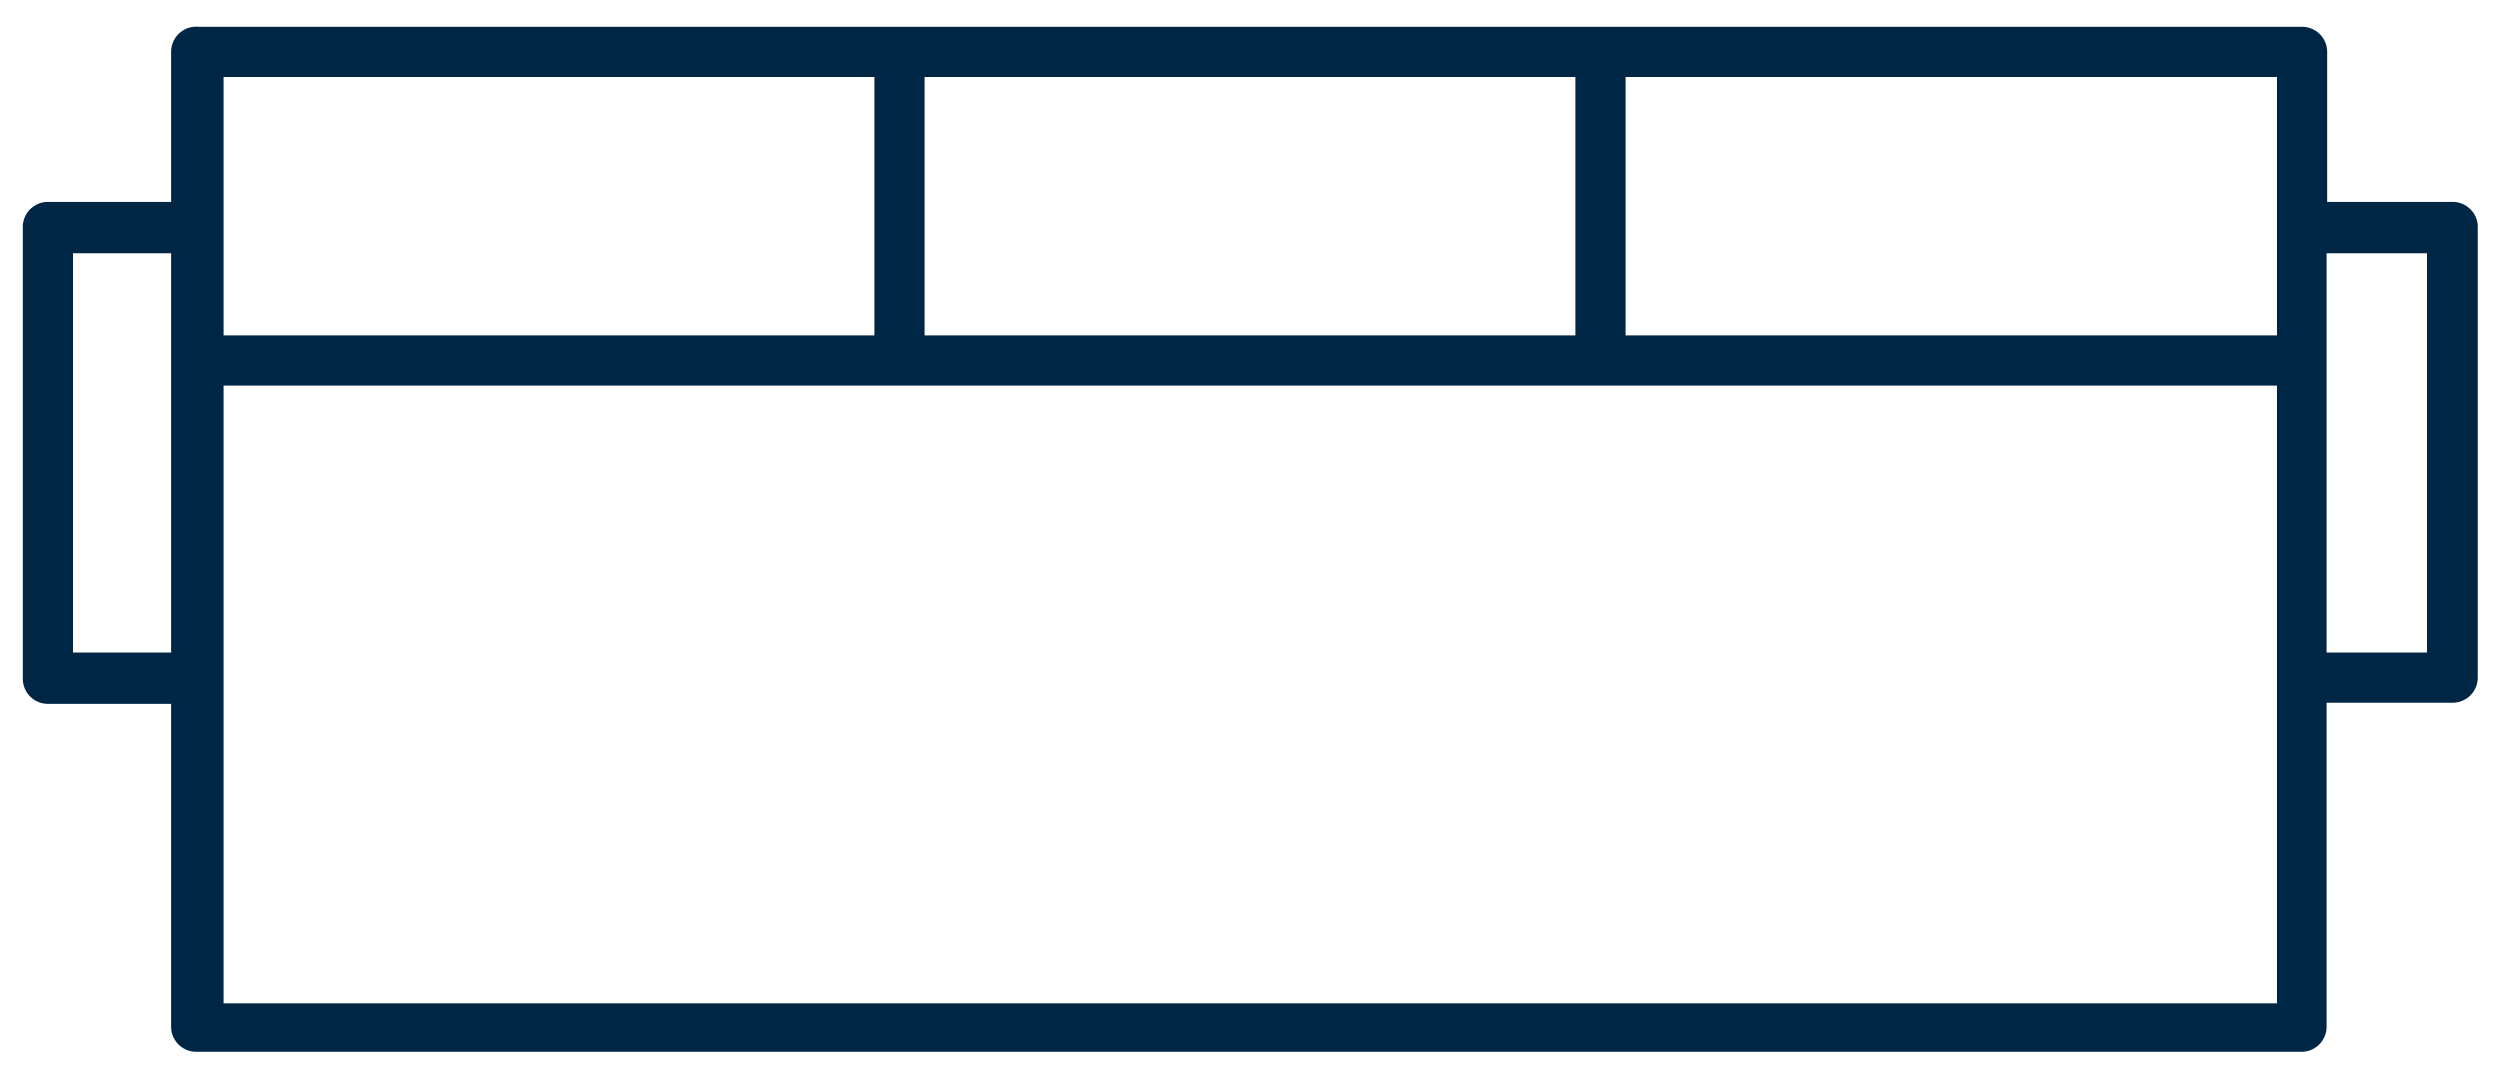 <svg xmlns="http://www.w3.org/2000/svg" width="43.83" height="18.94">
    <defs>
        <clipPath id="a">
            <path class="a" d="M-135.18 196.82h-29.65a.47.47 0 0 1-.47-.47v-8.94a.47.47 0 0 1 .47-.47h29.65a.47.47 0 0 1 .47.47v8.94a.47.47 0 0 1-.47.47Zm-29.18-.94h28.71v-8h-28.71Z"/>
        </clipPath>
        <clipPath id="b">
            <path class="a" d="M-164.83 202.31h-2.82a.47.47 0 0 1-.47-.47V190.7a.47.47 0 0 1 .47-.47h2.82a.47.47 0 0 1 .47.47v11.14a.47.47 0 0 1-.47.47Zm-2.35-.94h1.88v-10.2h-1.88Z"/>
        </clipPath>
        <clipPath id="c">
            <path class="a" d="M-132.36 202.31h-2.82a.47.47 0 0 1-.47-.47V190.7a.47.47 0 0 1 .47-.47h2.82a.47.47 0 0 1 .47.47v11.14a.47.47 0 0 1-.47.47Zm-2.35-.94h1.88v-10.2h-1.88Z"/>
        </clipPath>
        <clipPath id="d">
            <path class="b" d="M-167.65 196.35h35.29v5.49h-35.29z"/>
        </clipPath>
        <clipPath id="e">
            <path class="a" d="M-132.36 202.31h-35.29a.47.47 0 0 1-.47-.47v-5.49a.47.47 0 0 1 .47-.47h35.29a.47.47 0 0 1 .47.47v5.49a.47.47 0 0 1-.47.47Zm-34.82-.94h34.35v-4.55h-34.35Z"/>
        </clipPath>
        <clipPath id="f">
            <path class="b" d="M-166.24 201.84h2.51v1.1h-2.51z"/>
        </clipPath>
        <clipPath id="g">
            <path class="b" d="M-136.13 201.84h2.51v1.1h-2.51z"/>
        </clipPath>
        <clipPath id="h">
            <path class="a" d="M-131.52 255.81a2 2 0 0 0-1.65-.86 2 2 0 0 0-1.89 1.31l-.3.88a3.71 3.71 0 0 0-2.74-1.14h-9.43v-1.3c0-2.29-1.76-3.76-4.49-3.76h-5.71c-2.06 0-3.57.84-4.18 2.24l-.18-.42a2.09 2.09 0 0 0-2-1.38 2.07 2.07 0 0 0-1.72.93 2.13 2.13 0 0 0-.18 2l4.2 9h2.92v1a.55.55 0 0 0 .54.55.55.55 0 0 0 .54-.55v-1h20v1a.55.55 0 0 0 .54.55.55.55 0 0 0 .55-.55v-1h3.11l2.3-5.64a2.1 2.1 0 0 0-.23-1.86Zm-4.27 2.6-.39 1.1h-23l-.49-1.16a2.55 2.55 0 0 1 2.26-1.3h19.36a2.6 2.6 0 0 1 2.26 1.36Zm-25.34-3.73c0-2.47 2.6-2.66 3.4-2.66h5.73c.8 0 3.4.2 3.4 2.68v1.3h-8.84a3.68 3.68 0 0 0-2.76 1.21l-.88-2.09Zm28.83 2.64-2 4.94h-26.75l-3.9-8.37a1 1 0 0 1 .09-1 1 1 0 0 1 .82-.44 1 1 0 0 1 1 .68l3.15 7.45h24.55l1.37-4a.88.88 0 0 1 .86-.59.92.92 0 0 1 .76.39 1 1 0 0 1 .05.94Z"/>
        </clipPath>
        <style>
            .a,.b{fill:none}.a{clip-rule:evenodd}
        </style>
    </defs>
    <path d="M43 3.54h-2.2V.91a.44.44 0 0 0-.43-.44H3.48A.44.44 0 0 0 3 .91v2.63H.84A.44.44 0 0 0 .4 4v7.9a.44.44 0 0 0 .44.44H3V18a.44.44 0 0 0 .44.44h36.92a.44.44 0 0 0 .43-.44v-5.68H43a.44.44 0 0 0 .44-.44V4a.44.44 0 0 0-.44-.46Zm-3.08 2.34H28.5V1.35h11.42Zm-12.3 0H16.21V1.35h11.41ZM3.92 1.35h11.41v4.53H3.92ZM1.28 11.44v-7H3v7Zm38.64 6.15h-36V6.76h36Zm2.63-6.15h-1.76v-7h1.76Z" style="fill:#002646"/>
</svg>
